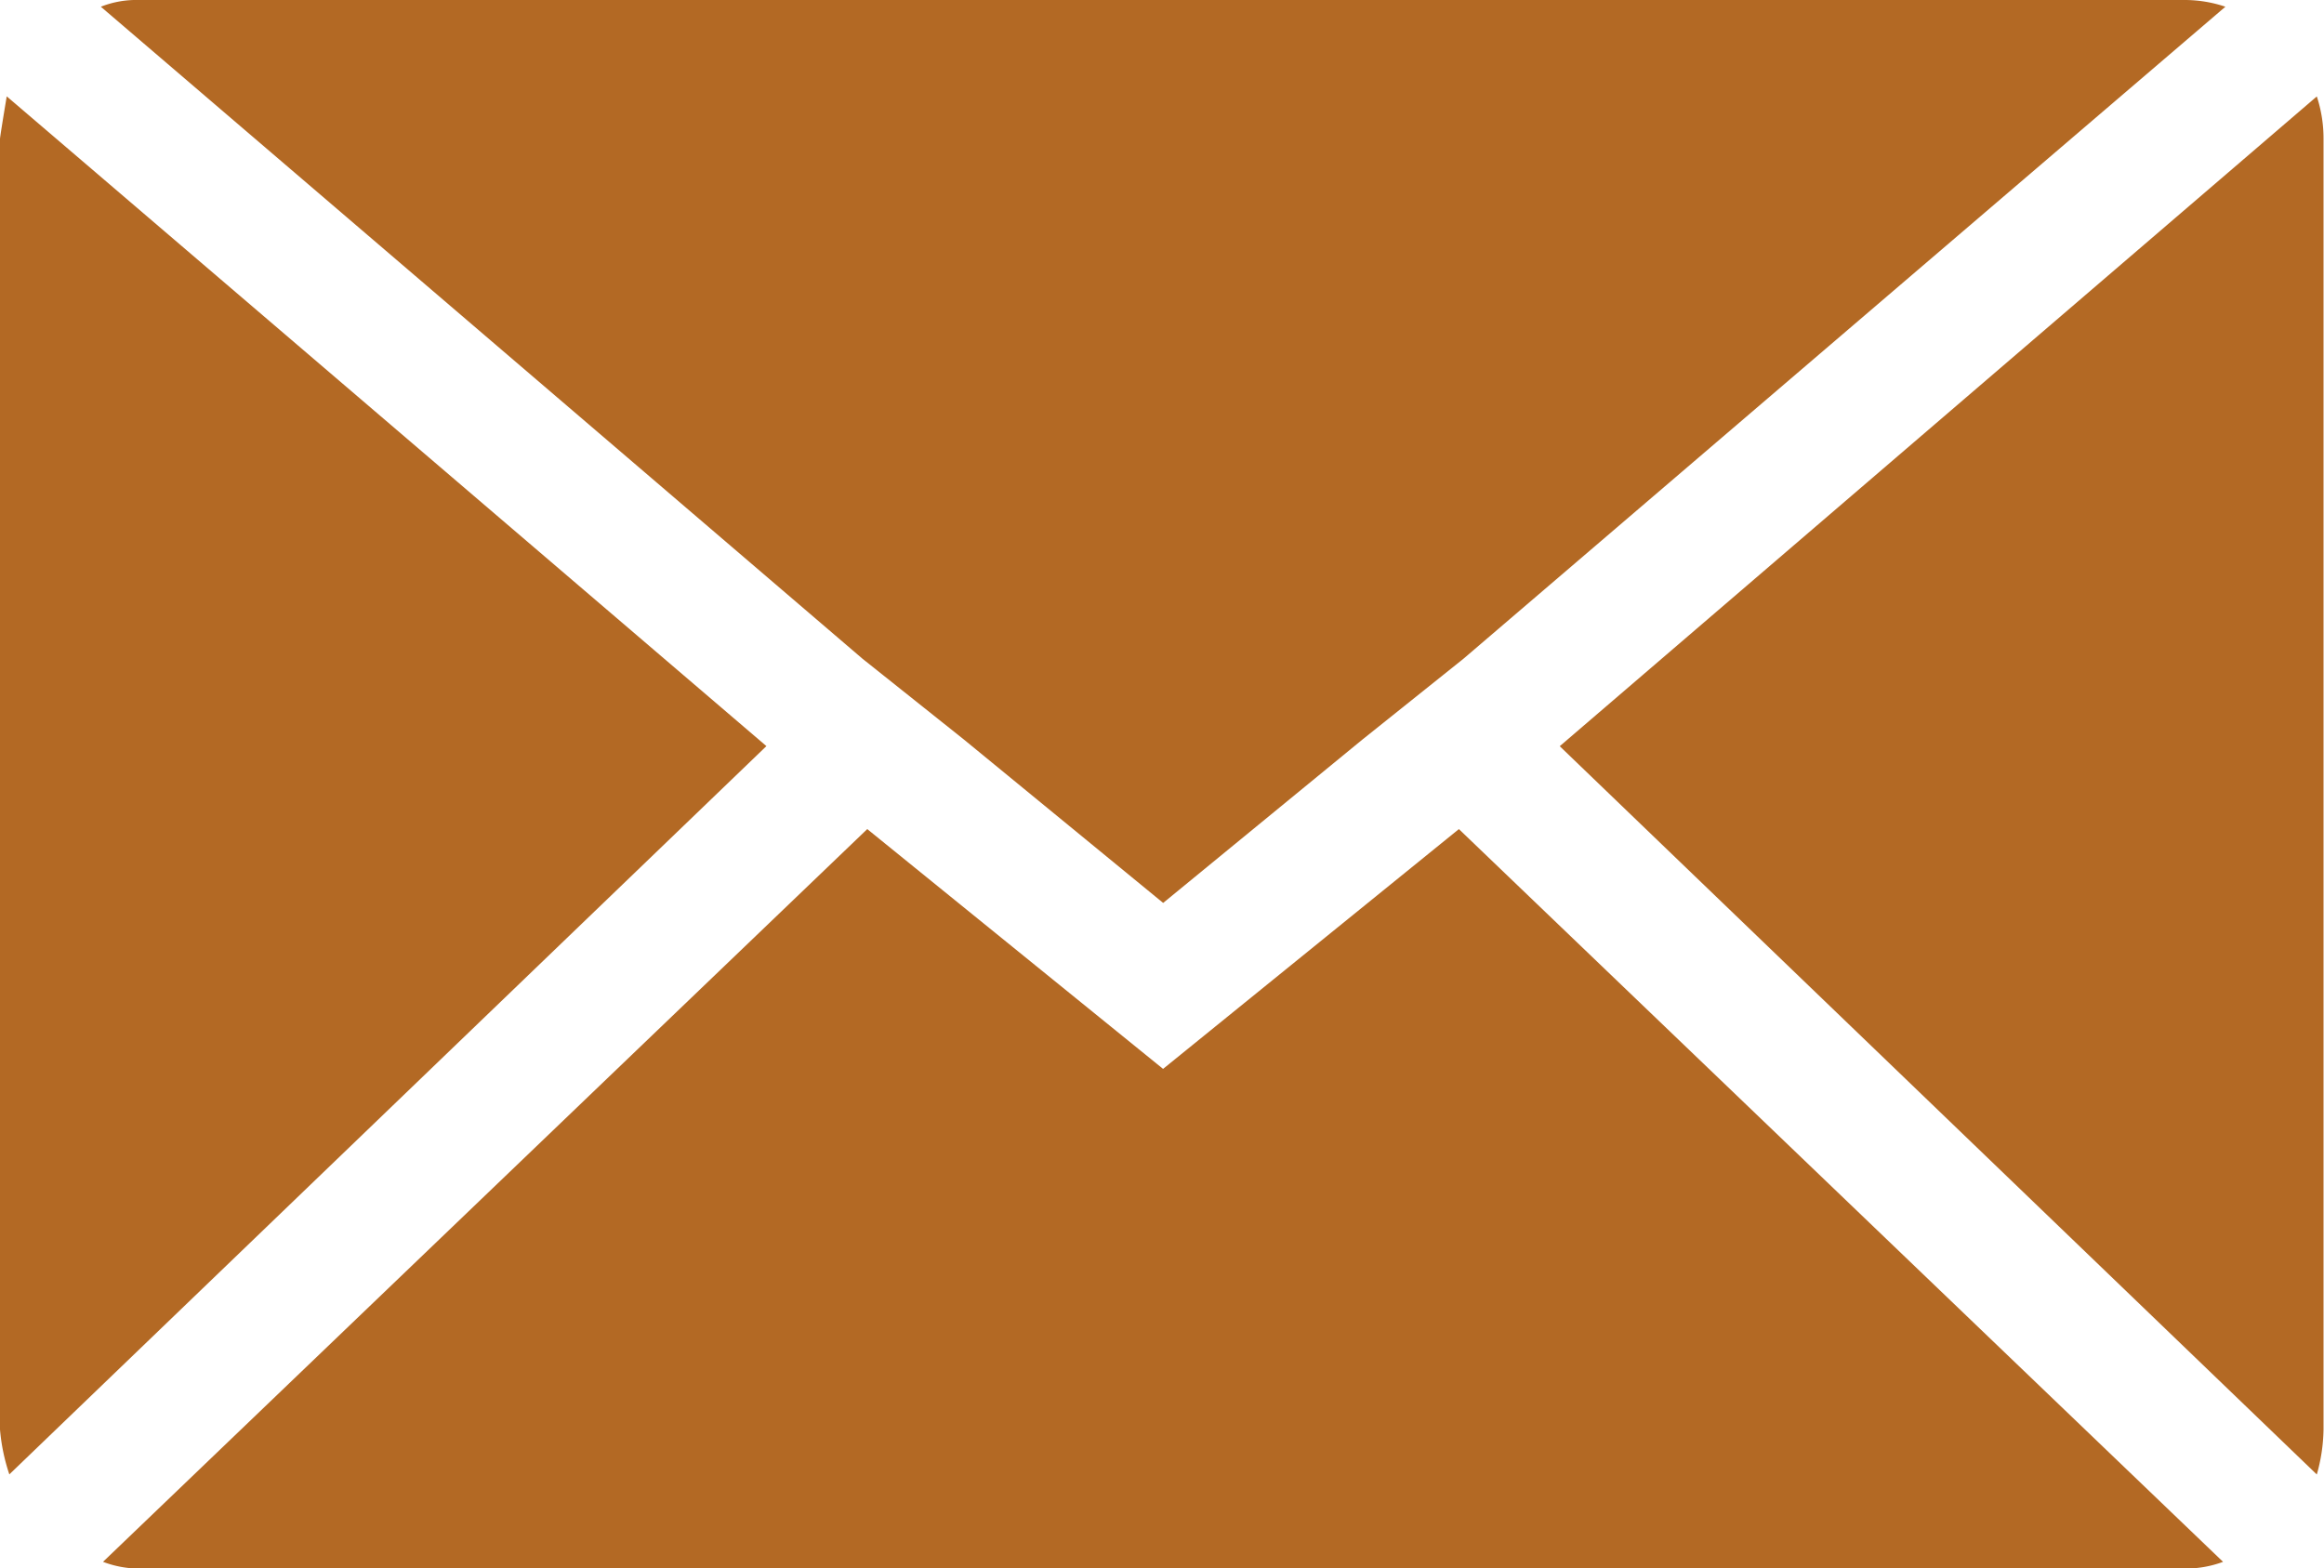 <svg xmlns="http://www.w3.org/2000/svg" width="24.865" height="16.783" viewBox="0 0 24.865 16.783">
  <path id="Icon_zocial-email" data-name="Icon zocial-email" d="M.072,19.366V5.555q0-.024.072-.456l8.128,6.953-8.1,7.793a2.032,2.032,0,0,1-.1-.48ZM1.151,4.14a1.033,1.033,0,0,1,.408-.072H23.45a1.358,1.358,0,0,1,.432.072l-8.152,6.977-1.079.863-2.134,1.75-2.134-1.75L9.3,11.117Zm.024,16.64L9.351,12.94l3.165,2.566,3.165-2.566,8.176,7.841a1.151,1.151,0,0,1-.408.072H1.559a1.086,1.086,0,0,1-.384-.072ZM16.76,12.053l8.1-6.953a1.431,1.431,0,0,1,.072.456V19.366a1.838,1.838,0,0,1-.072.48Z" transform="translate(-0.072 -4.068)" fill="#b36924"/>
</svg>
